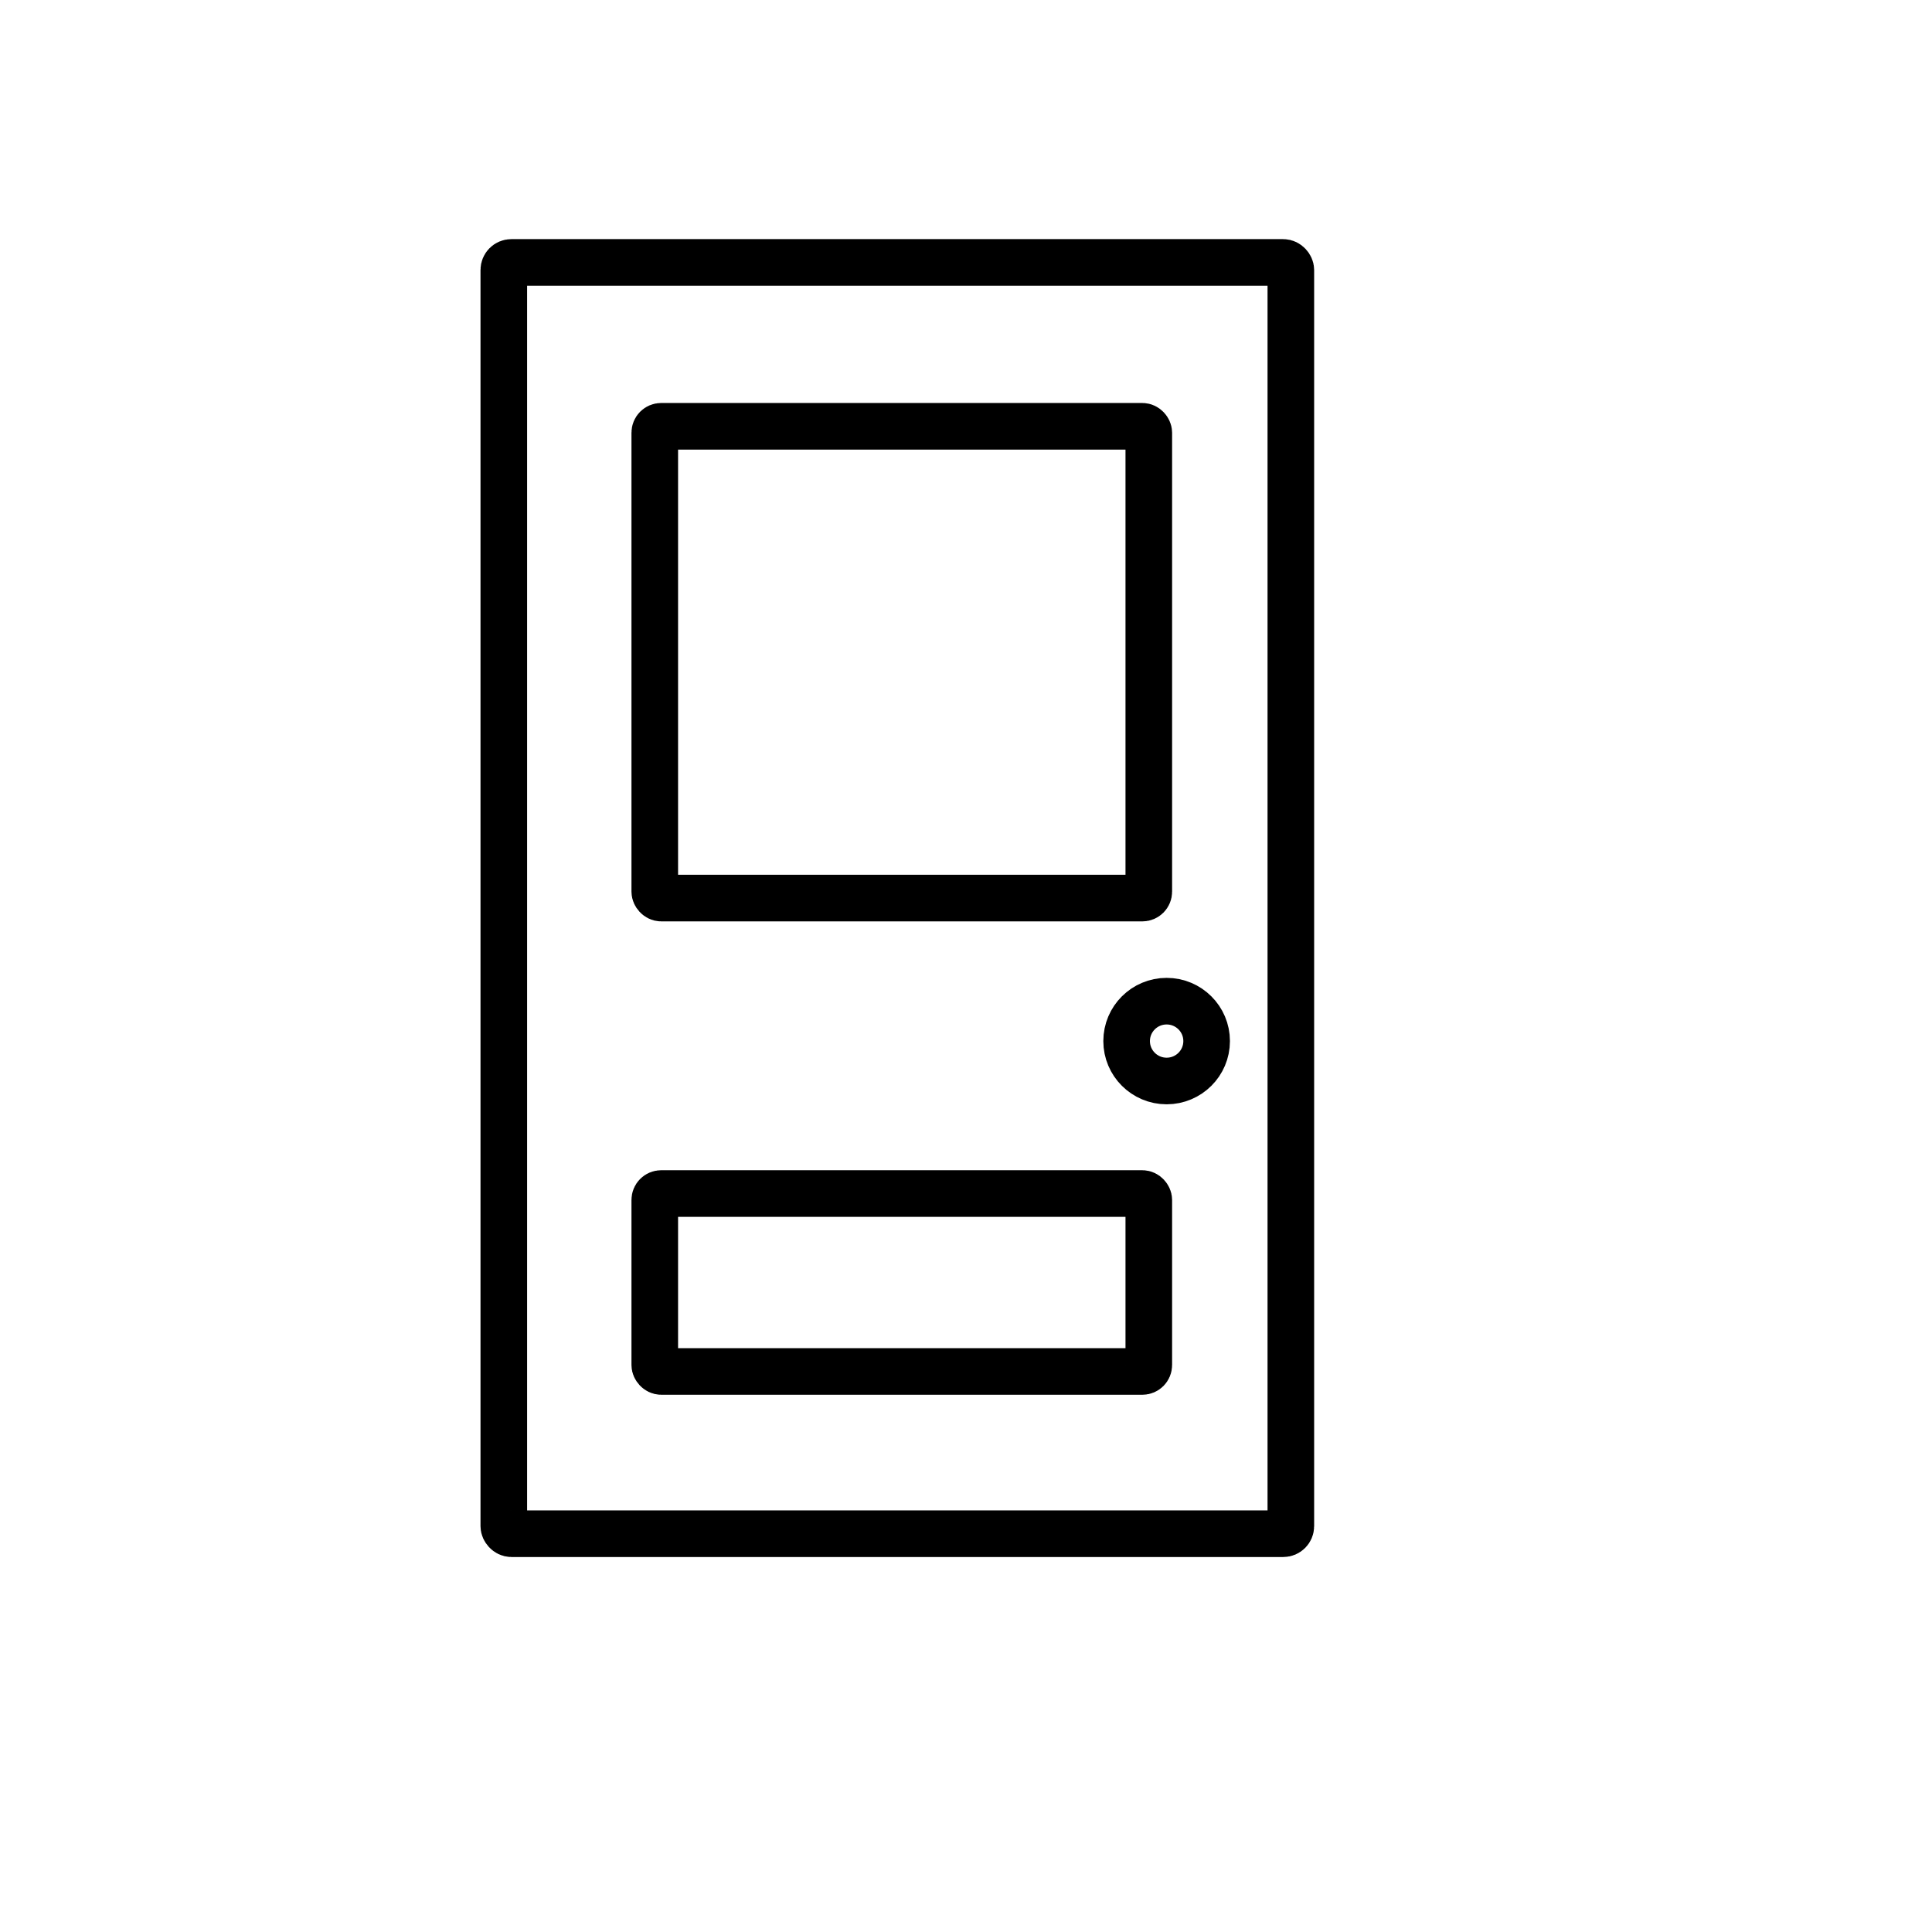 <?xml version="1.0" encoding="UTF-8"?><svg id="Layer_4" xmlns="http://www.w3.org/2000/svg" viewBox="0 0 650 650"><defs><style>.cls-1{fill:none;stroke:#000;stroke-linecap:round;stroke-miterlimit:10;stroke-width:15.68px;}</style></defs><g><rect class="cls-1" x="169.5" y="88.29" width="264.79" height="427.71" rx="2.54" ry="2.54"/><ellipse class="cls-1" cx="392.5" cy="350.26" rx="13.46" ry="13.43"/></g><rect class="cls-1" x="220.29" y="143.42" width="166.21" height="158.73" rx="2.16" ry="2.16"/><rect class="cls-1" x="220.29" y="401.55" width="166.21" height="59.86" rx="2.16" ry="2.16"/></svg>